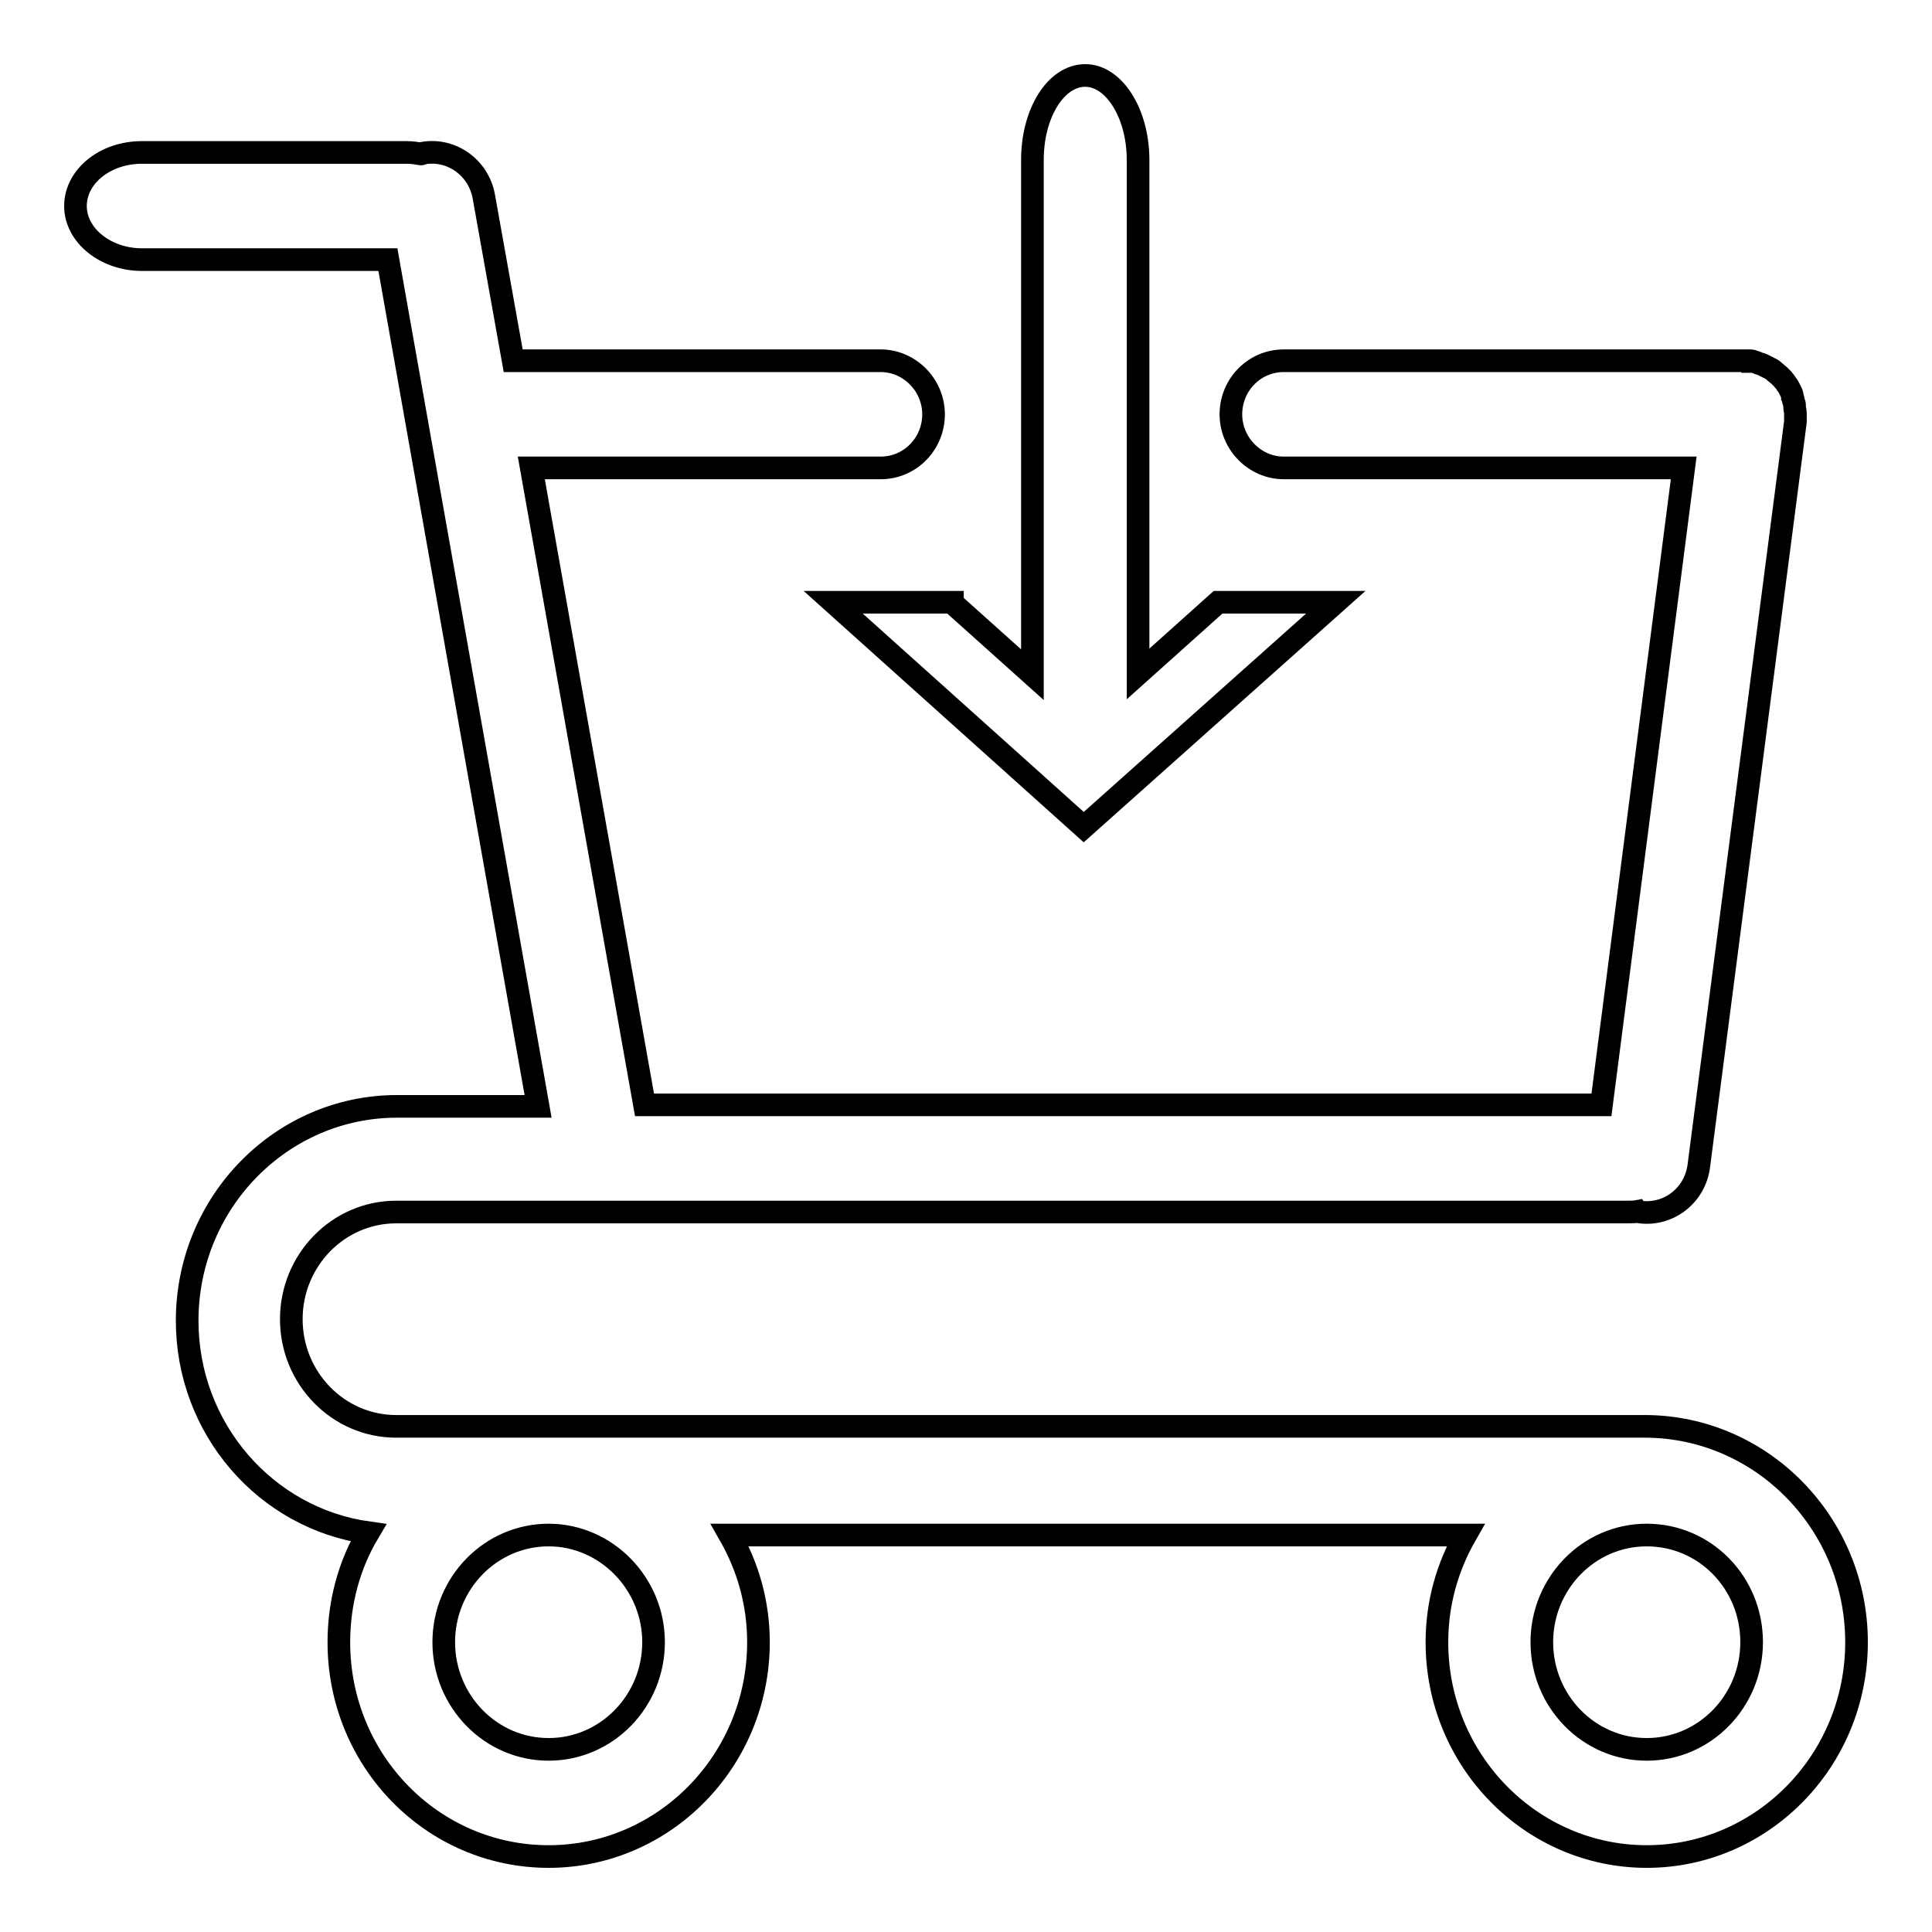 <?xml version="1.0" encoding="utf-8"?>
<!-- Svg Vector Icons : http://www.onlinewebfonts.com/icon -->
<!DOCTYPE svg PUBLIC "-//W3C//DTD SVG 1.1//EN" "http://www.w3.org/Graphics/SVG/1.1/DTD/svg11.dtd">
<svg version="1.1" xmlns="http://www.w3.org/2000/svg" xmlns:xlink="http://www.w3.org/1999/xlink" x="0px" y="0px" viewBox="0 0 256 256" enable-background="new 0 0 256 256" xml:space="preserve">
<g> <path stroke-width="3" fill-opacity="0" stroke="#000000"  d="M126.2,79.9l10.6,9.5c0-0.2,0-0.5,0-0.7V21.2c0-6.2,3.1-11.2,7-11.2c3.8,0,7,5,7,11.2v67.4 c0,0.2,0,0.5,0,0.7l10.6-9.5H177l-33.4,29.8l-33.2-29.8H126.2z M246,217.6c0,15.7-12.5,28.4-27.8,28.4s-27.8-12.7-27.8-28.4 c0-5.2,1.4-10,3.8-14.2H96.7c2.4,4.2,3.8,9,3.8,14.2c0,15.7-12.5,28.4-27.8,28.4c-15.4,0-27.8-12.7-27.8-28.4 c0-5.3,1.4-10.3,3.9-14.5c-13.6-1.9-24-13.8-24-28.1c0-15.7,12.5-28.4,27.8-28.4v0c0.1,0,0.2,0,0.3,0h18.4L51.4,34.4H18.8 c-4.8,0-8.8-3.2-8.8-7.1c0-3.9,3.9-7.1,8.8-7.1h35.1c0.7,0,1.3,0.1,1.9,0.2c0.1,0,0.1,0,0.2-0.1c3.8-0.7,7.4,1.9,8.1,5.7l3.9,21.8 h48.7c3.8,0,7,3.2,7,7.1c0,3.9-3.1,7.1-7,7.1H70.4l15,84.4h126.8l10.9-84.4h-53c-3.8,0-7-3.2-7-7.1c0-3.9,3.1-7.1,7-7.1h61 c0.2,0,0.3,0,0.5,0c0.1,0,0.3,0,0.4,0c0.1,0,0.2,0,0.2,0.1c0.3,0,0.5,0.1,0.7,0.2c0.2,0.1,0.4,0.1,0.6,0.2c0.2,0.1,0.4,0.2,0.6,0.3 c0.2,0.1,0.4,0.2,0.6,0.3c0.2,0.1,0.4,0.3,0.5,0.4c0.2,0.1,0.3,0.3,0.5,0.4c0.2,0.2,0.3,0.3,0.5,0.5c0.1,0.2,0.3,0.3,0.4,0.5 c0.1,0.2,0.3,0.4,0.4,0.6c0.1,0.2,0.2,0.4,0.3,0.6c0.1,0.2,0.2,0.4,0.2,0.7c0.1,0.2,0.1,0.4,0.2,0.7c0.1,0.2,0.1,0.5,0.1,0.7 c0,0.2,0.1,0.5,0.1,0.7c0,0.1,0,0.2,0,0.3c0,0.2,0,0.3,0,0.5c0,0.1,0,0.3,0,0.4l-12.8,98.6c-0.5,3.9-4,6.6-7.8,6.1 c-0.1,0-0.1,0-0.2-0.1c-0.5,0.1-1,0.1-1.6,0.1H52.8c-0.1,0-0.2,0-0.3,0v0c-7.7,0-13.9,6.4-13.9,14.2c0,7.8,6.2,14.2,13.9,14.2v0 h165.6C233.5,189.1,246,201.9,246,217.6L246,217.6z M72.7,203.4c-7.7,0-13.9,6.4-13.9,14.2s6.2,14.2,13.9,14.2 c7.7,0,13.9-6.4,13.9-14.2S80.3,203.4,72.7,203.4z M232.1,217.6c0-7.9-6.2-14.2-13.9-14.2c-7.7,0-13.9,6.4-13.9,14.2 s6.2,14.2,13.9,14.2C225.9,231.8,232.1,225.4,232.1,217.6z"/></g>
</svg>